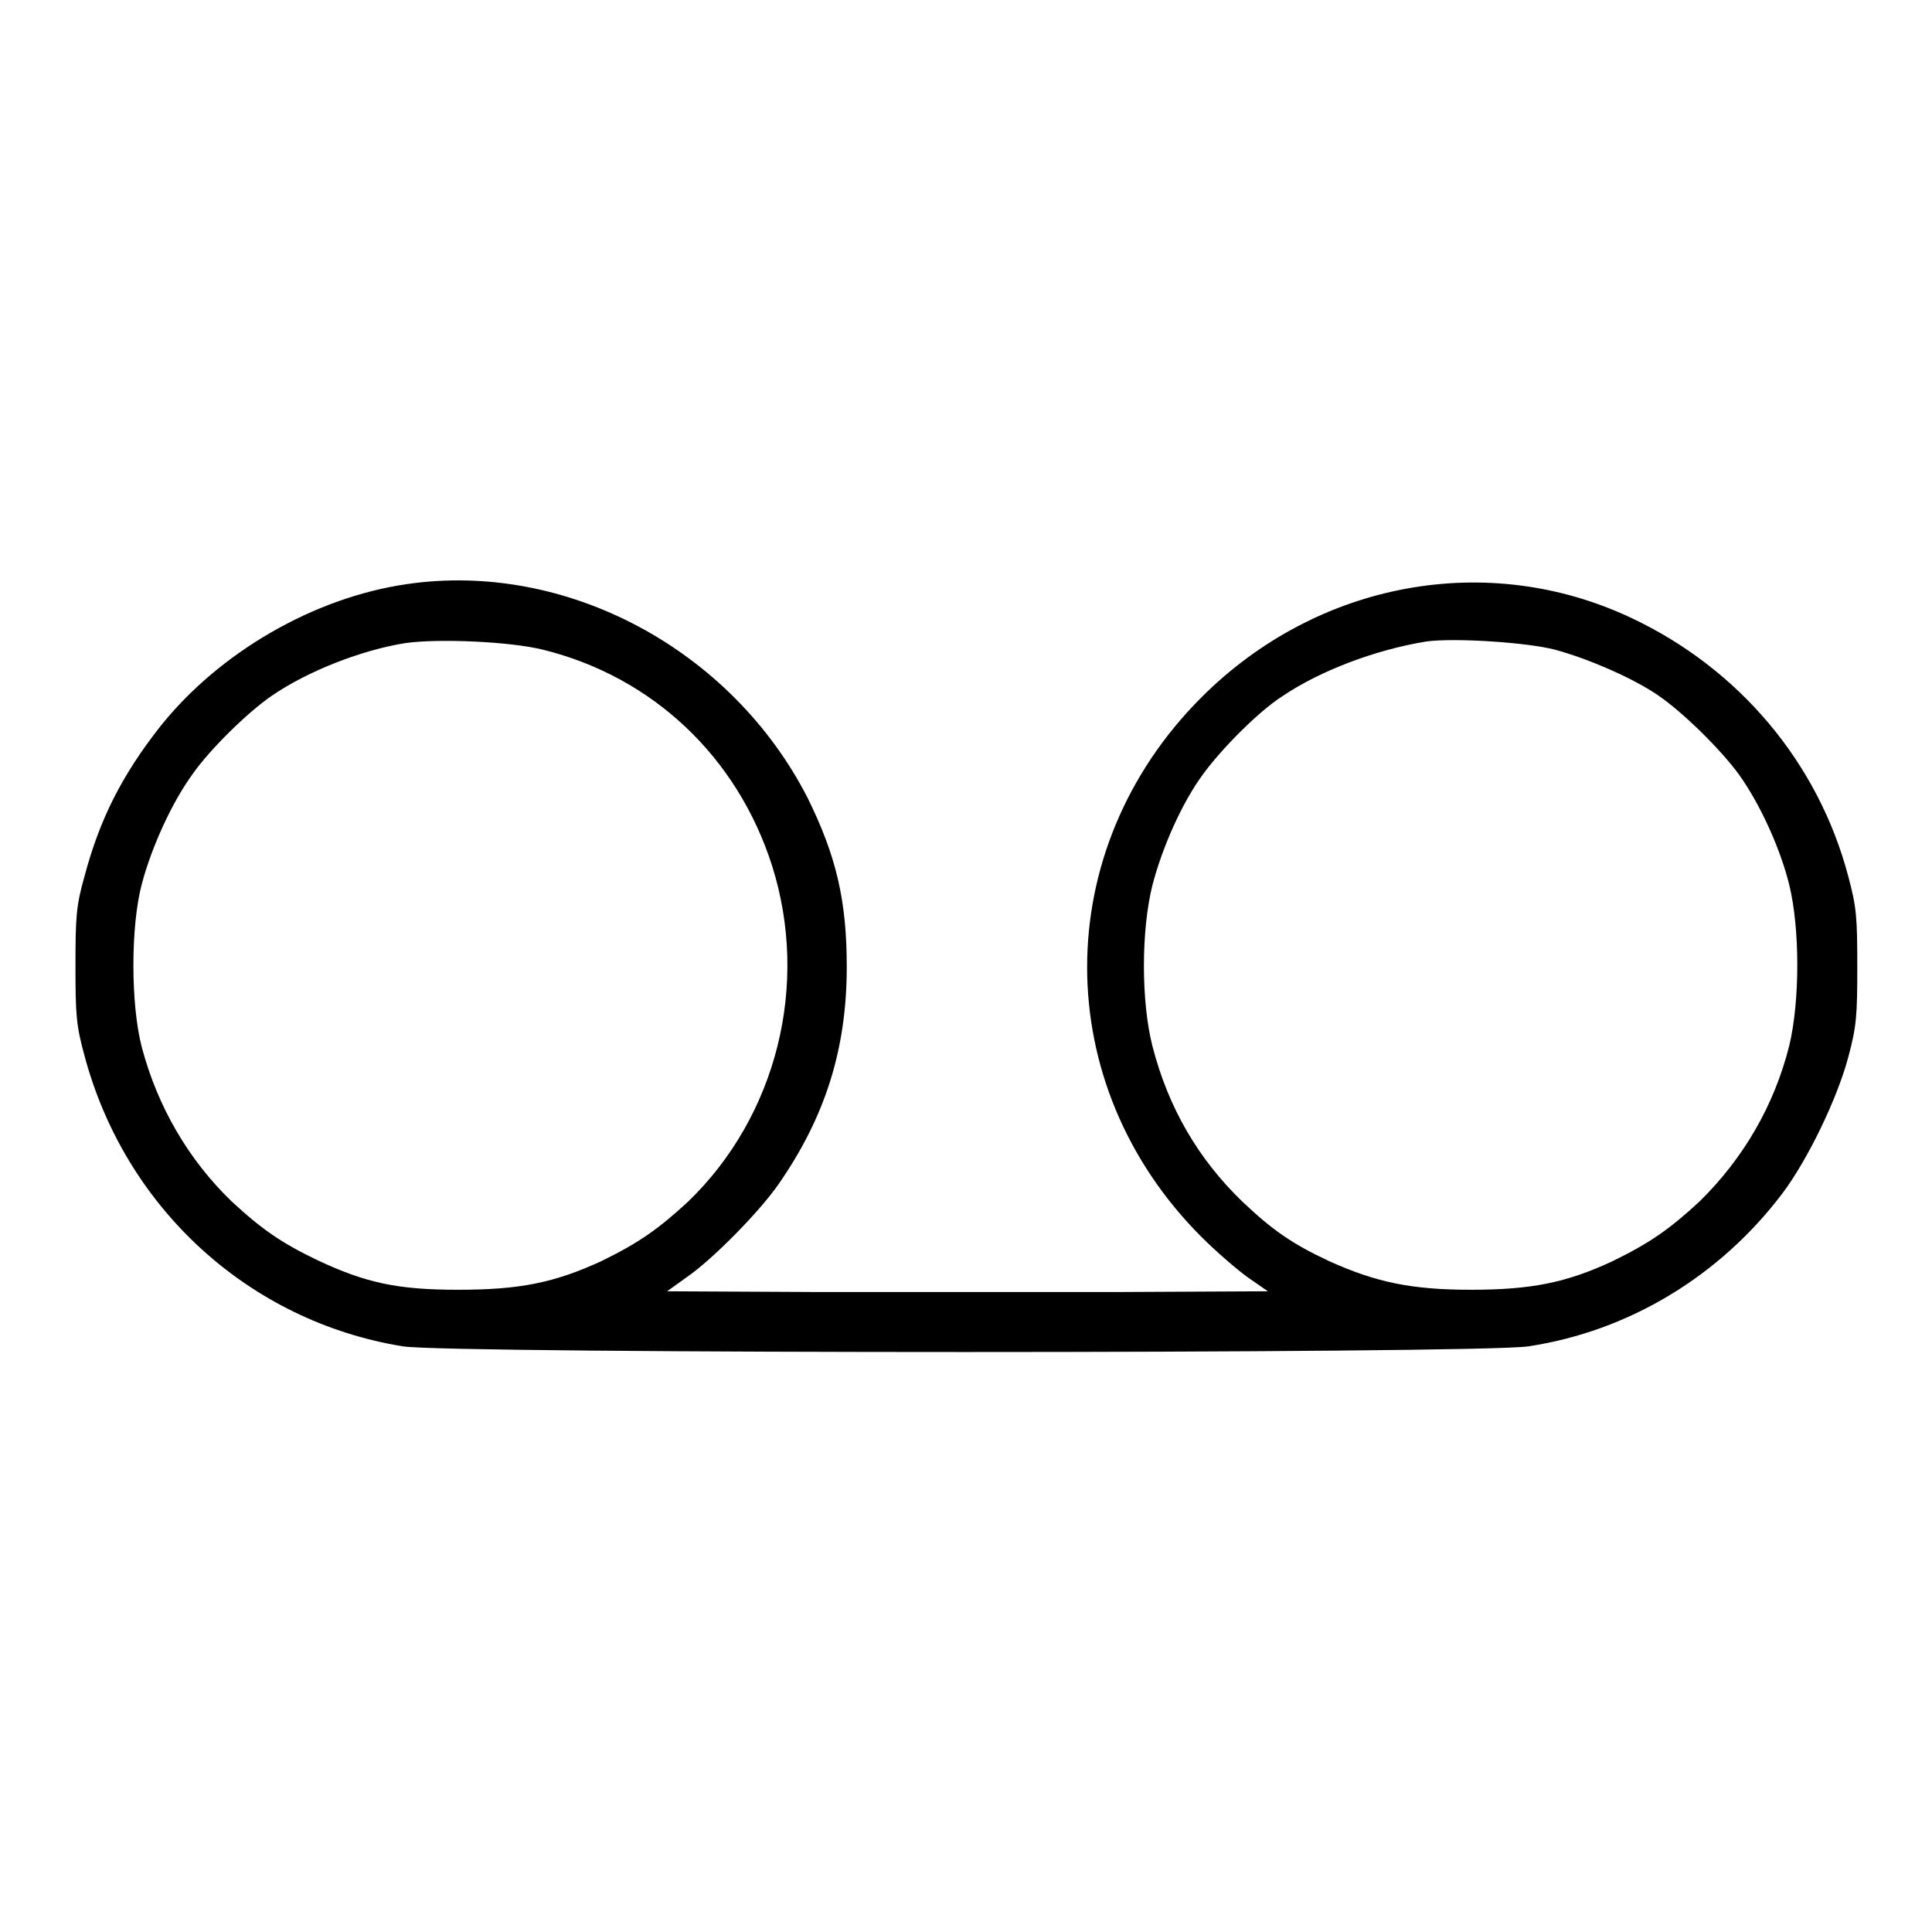 <?xml version="1.0" encoding="utf-8"?>
<!-- Svg Vector Icons : http://www.onlinewebfonts.com/icon -->
<!DOCTYPE svg PUBLIC "-//W3C//DTD SVG 1.1//EN" "http://www.w3.org/Graphics/SVG/1.1/DTD/svg11.dtd">
<svg version="1.1" xmlns="http://www.w3.org/2000/svg" xmlns:xlink="http://www.w3.org/1999/xlink" x="0px" y="0px" viewBox="0 0 256 256" enable-background="new 0 0 256 256" xml:space="preserve">
<g><g><g><path fill="#000000" d="M53.9,77.4C41.5,79.2,29,86.5,21.2,96.3c-5.1,6.5-8,12.3-10,19.8C10.1,120,10,121.4,10,128c0,6.5,0.1,7.9,1.2,11.9c5.4,20.2,21.8,35.2,42.2,38.5c6.1,1,142.5,1,149.1,0c13.3-2,25.4-9.3,33.7-20.3c3.3-4.4,7.2-12.4,8.7-18c1.1-4.1,1.2-5.5,1.2-12c0-6.6-0.1-7.9-1.2-12c-4-15.1-14.5-27.5-28.7-34.2c-19-9-41.6-4.9-57,10.5c-20.2,20.2-20.2,51.3,0,71.5c2,2,4.8,4.4,6.2,5.4l2.6,1.8l-19.9,0.1c-11,0-28.9,0-39.8,0l-19.9-0.1l2.5-1.8c3.4-2.3,9.6-8.6,12.2-12.3c6.2-8.9,9.1-17.9,9.1-28.9c0-8.8-1.4-14.7-5.2-22.4C96.9,86,75,74.3,53.9,77.4z M72,86.1c14.5,3.6,25.7,14.2,30.3,28.6c5,15.8,0.6,33.2-11.1,44.5c-4,3.7-6.6,5.5-11.5,7.9c-6.3,2.9-10.9,3.8-19,3.8c-8,0-12.2-0.9-18.6-3.9c-4.8-2.3-7.4-4.1-11.4-7.8c-5.7-5.5-9.8-12.5-11.9-20.4c-1.5-5.7-1.5-16.1,0-21.7c1.3-4.9,4-10.8,6.7-14.5c2.3-3.3,7.3-8.2,10.5-10.4c4.8-3.3,12-6.1,17.8-7C58.2,84.6,67.6,85,72,86.1z M206.1,86.1c4.4,1.2,10.4,3.8,13.7,6.1c3.2,2.2,8.2,7.1,10.6,10.4c2.8,3.9,5.5,9.8,6.7,14.7c1.4,5.8,1.4,15.3,0,21.2c-2,8-6.1,15-11.9,20.7c-4,3.7-6.6,5.5-11.5,7.9c-6.2,2.9-10.9,3.8-18.8,3.8s-12.6-1-18.8-3.8c-4.9-2.3-7.5-4.1-11.5-7.9c-5.8-5.6-9.8-12.4-11.9-20.6c-1.5-5.9-1.5-15.3,0-21.3c1.3-5,3.9-10.9,6.7-14.7c2.4-3.3,7.3-8.3,10.6-10.4c4.9-3.3,12.2-6.1,19-7.2C192.7,84.5,202.3,85.1,206.1,86.1z"/></g></g></g>
</svg>